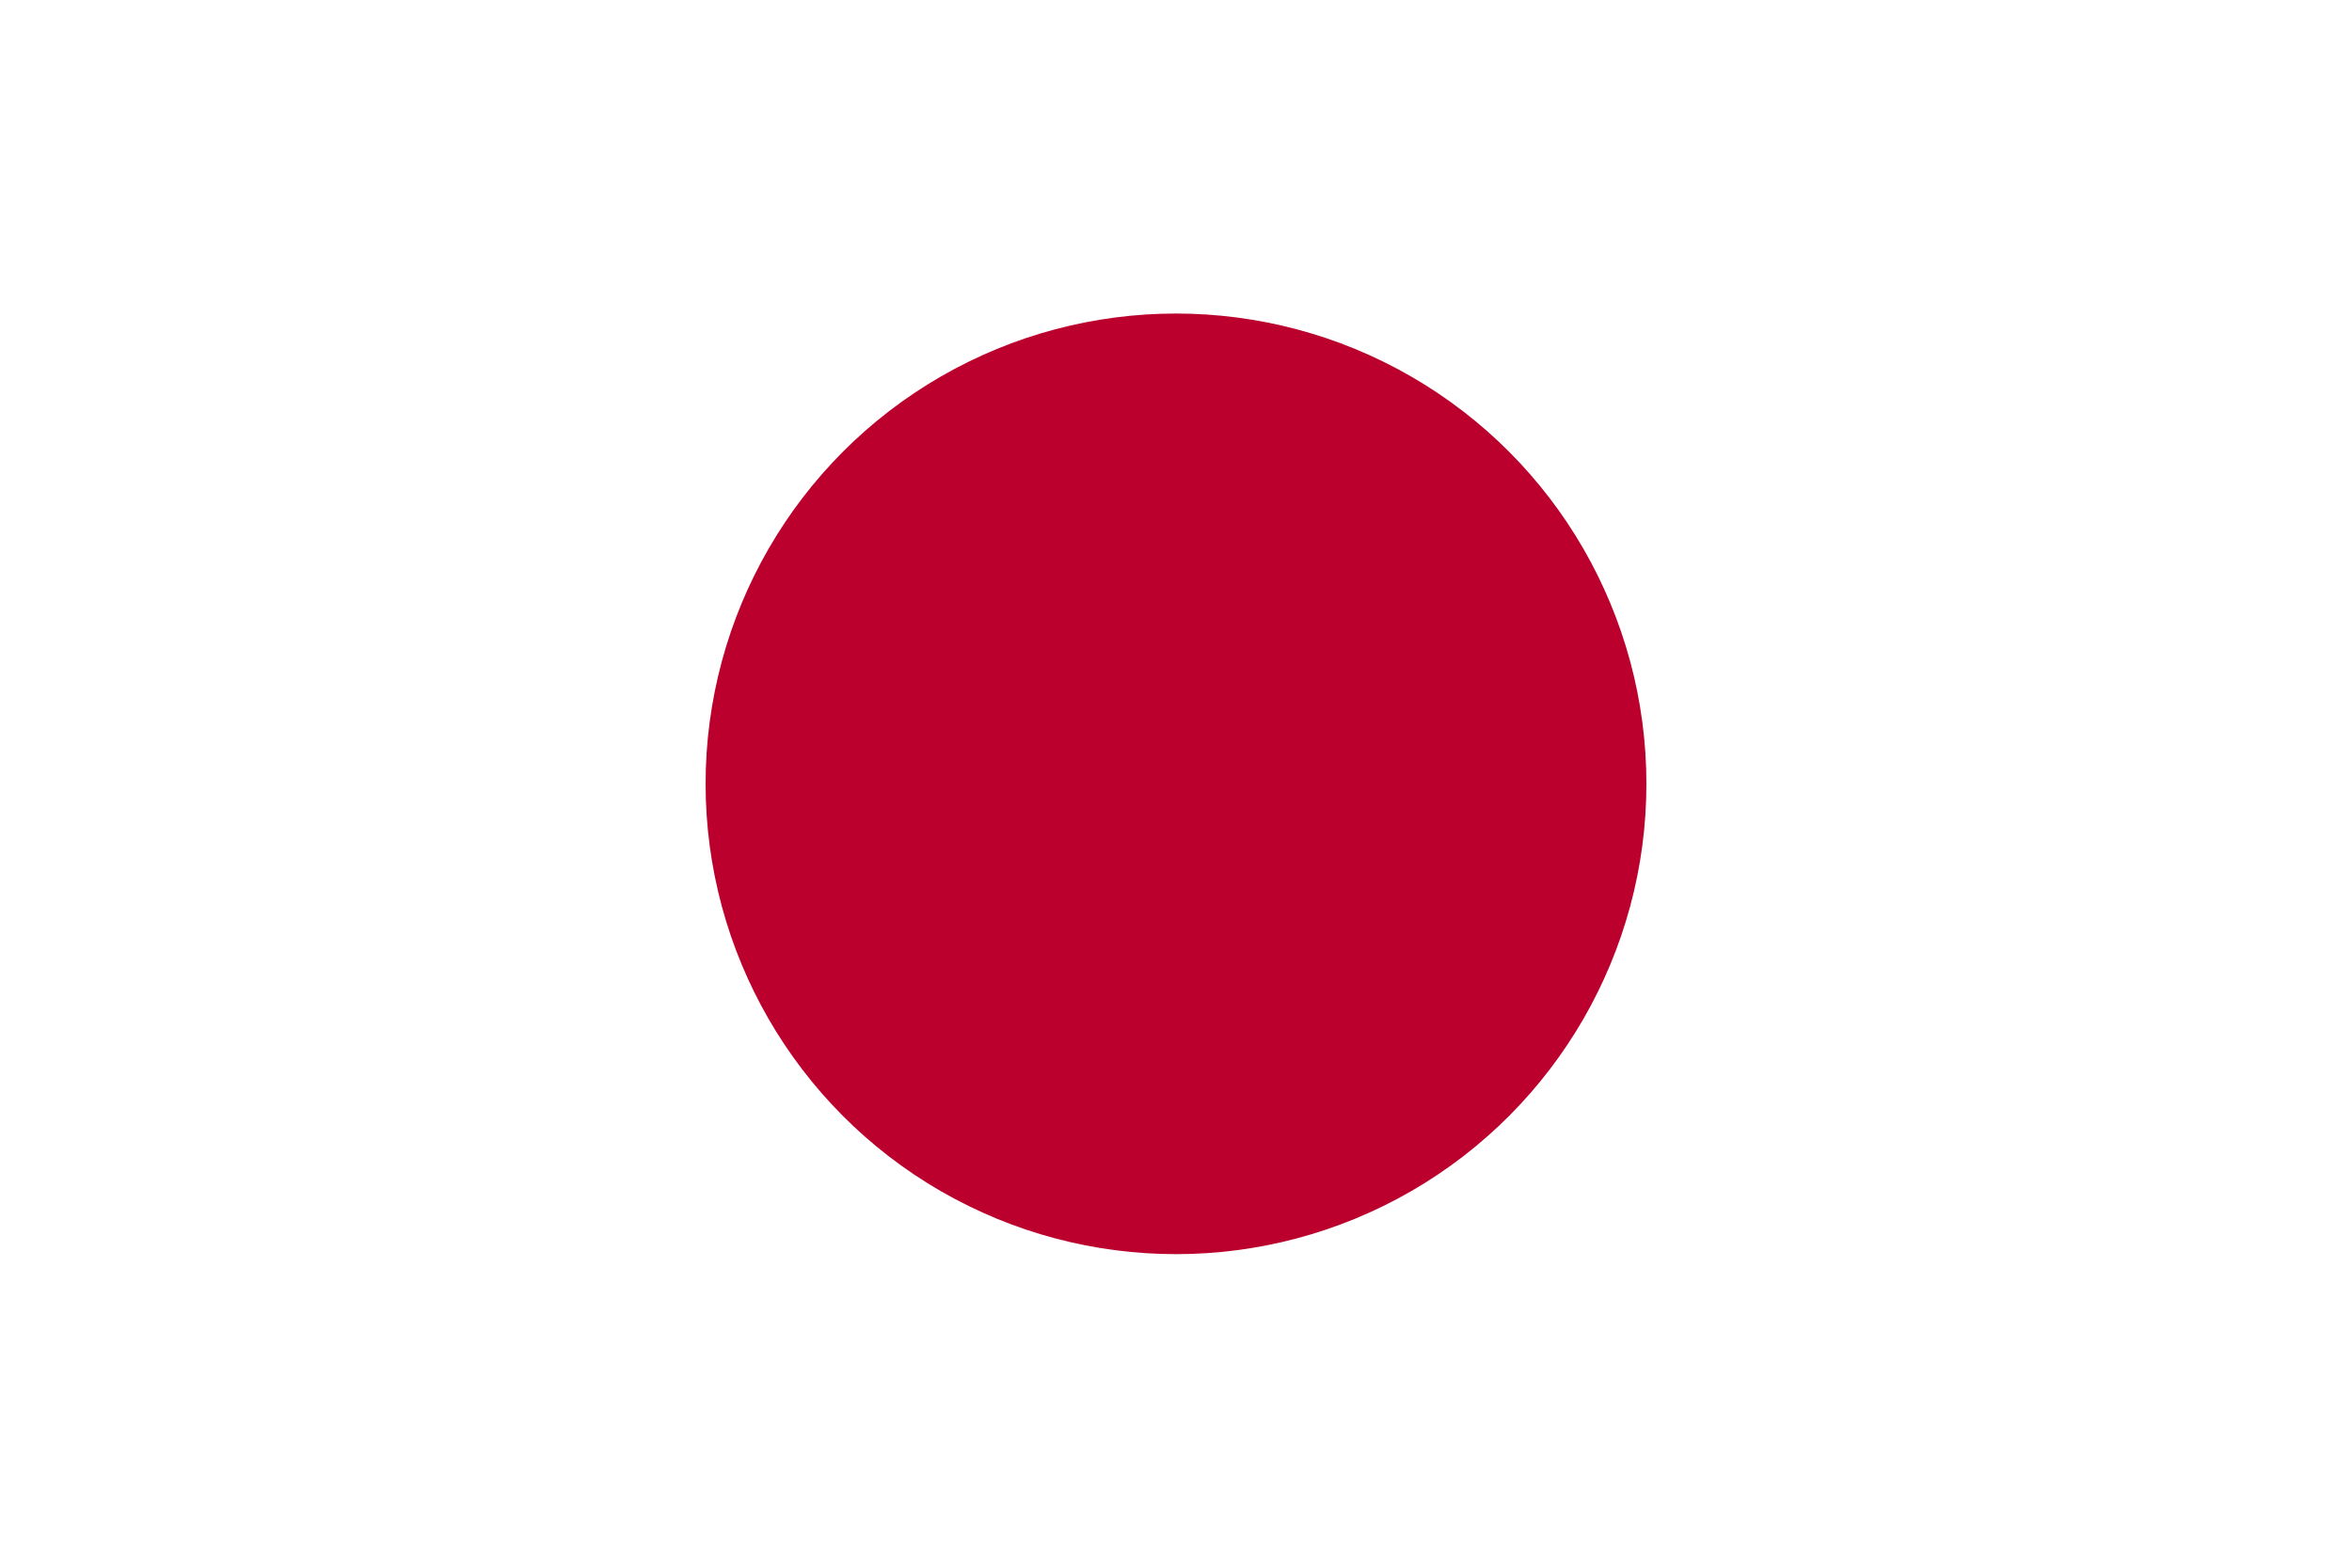 <svg xmlns="http://www.w3.org/2000/svg" viewBox="0 0 75 50"><defs><style>.cls-1{fill:#fff;}.cls-2{fill:#bc002d;}</style></defs><g id="レイヤー_2" data-name="レイヤー 2"><g id="レイヤー_2-2" data-name="レイヤー 2"><rect class="cls-1" width="75" height="50"/><circle class="cls-2" cx="37.5" cy="25" r="15"/></g></g></svg>
